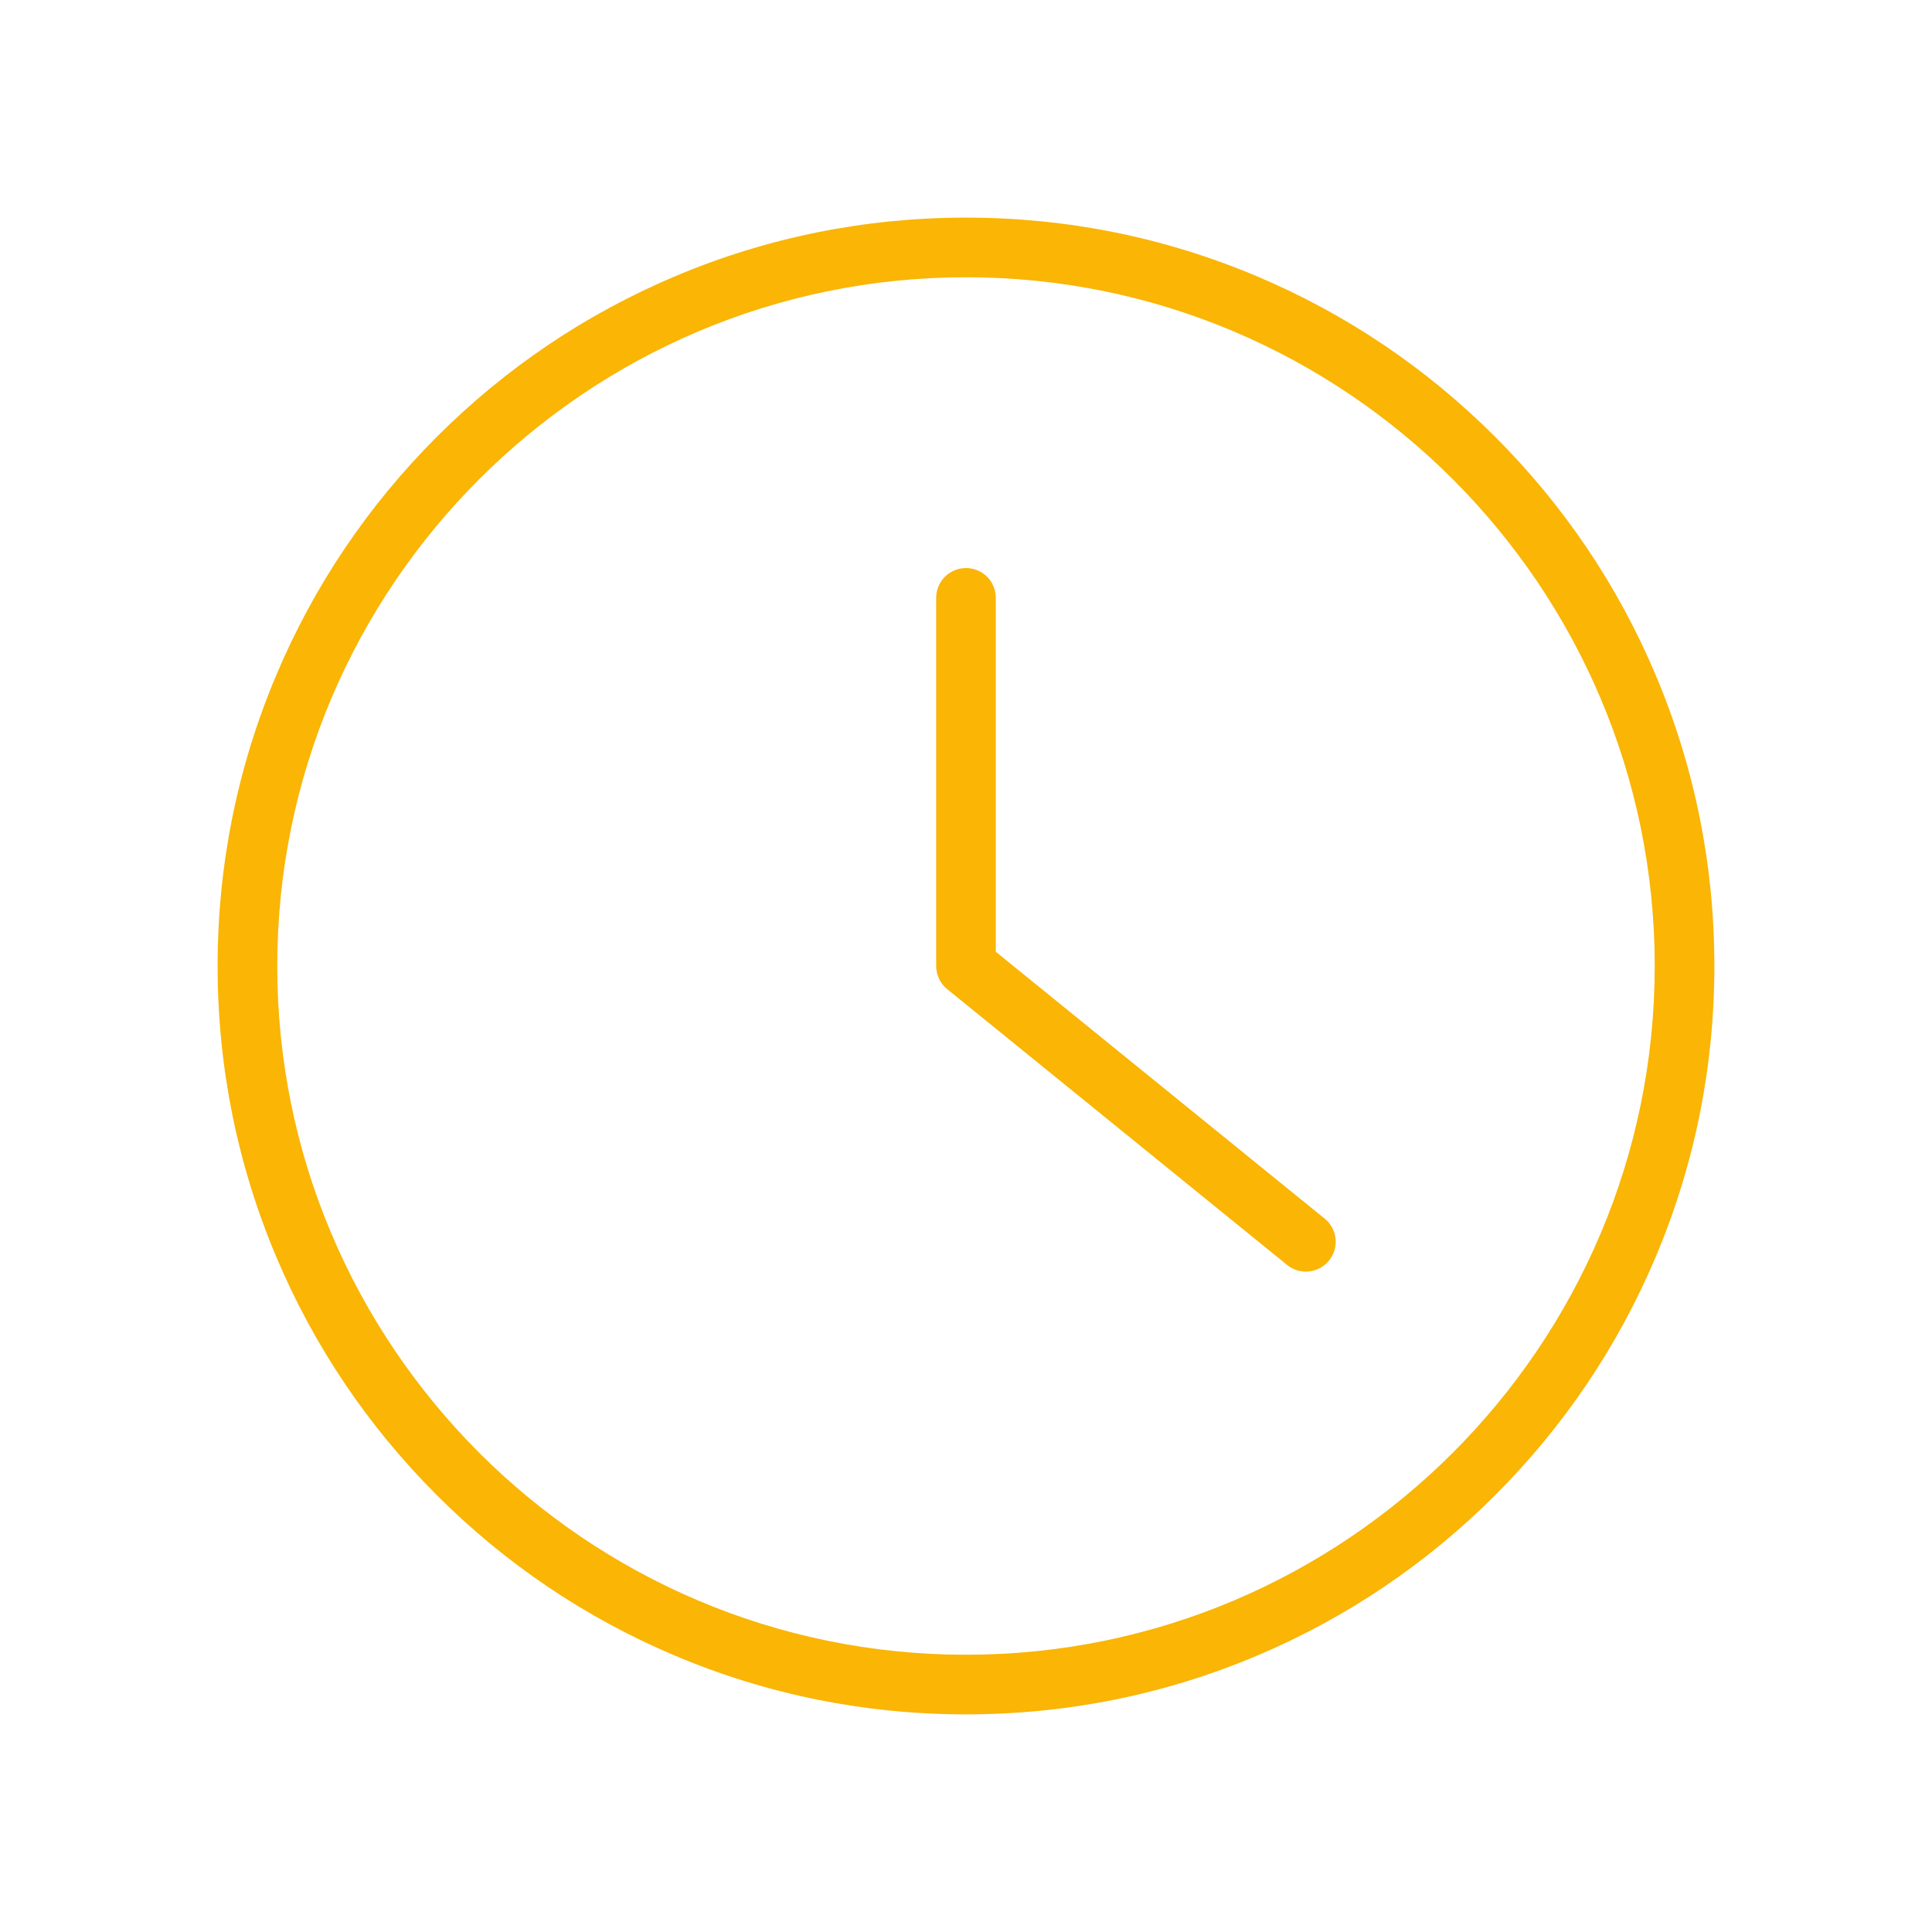<svg xmlns="http://www.w3.org/2000/svg" xmlns:xlink="http://www.w3.org/1999/xlink" width="1080" zoomAndPan="magnify" viewBox="0 0 810 810" height="1080" preserveAspectRatio="xMidYMid meet" version="1.0"><defs><clipPath id="efc9f9aa38"><path d="M 91.238 91.238 L 718.988 91.238 L 718.988 718.988 L 91.238 718.988 Z M 91.238 91.238 " clip-rule="nonzero"/></clipPath></defs><g clip-path="url(#efc9f9aa38)"><path fill="#fab505" d="M 404.996 693.758 C 245.773 693.758 116.242 564.219 116.242 404.996 C 116.242 245.773 245.773 116.242 404.996 116.242 C 564.219 116.242 693.75 245.773 693.75 404.996 C 693.75 564.219 564.219 693.758 404.996 693.758 Z M 694.094 282.867 C 678.289 245.5 655.668 211.945 626.855 183.137 C 598.047 154.324 564.492 131.703 527.125 115.898 C 488.441 99.535 447.348 91.238 404.996 91.238 C 362.645 91.238 321.551 99.535 282.867 115.898 C 245.5 131.703 211.945 154.324 183.137 183.137 C 154.324 211.945 131.703 245.5 115.902 282.867 C 99.539 321.551 91.238 362.645 91.238 404.996 C 91.238 447.348 99.539 488.441 115.902 527.125 C 131.703 564.492 154.324 598.047 183.137 626.855 C 211.945 655.668 245.5 678.289 282.867 694.094 C 321.551 710.461 362.645 718.754 404.996 718.754 C 447.348 718.754 488.441 710.461 527.125 694.094 C 564.492 678.289 598.047 655.668 626.855 626.855 C 655.668 598.047 678.289 564.492 694.094 527.125 C 710.457 488.441 718.754 447.348 718.754 404.996 C 718.754 362.645 710.457 321.551 694.094 282.867 " fill-opacity="1" fill-rule="nonzero"/></g><path fill="#fab505" d="M 555.375 510.918 L 417.496 399.039 L 417.496 250.652 C 417.496 243.75 411.898 238.156 404.996 238.156 C 398.094 238.156 392.496 243.75 392.496 250.652 L 392.496 404.996 C 392.496 408.766 394.195 412.332 397.117 414.703 L 539.621 530.332 C 541.941 532.211 544.727 533.129 547.492 533.129 C 551.129 533.129 554.738 531.543 557.207 528.5 C 561.555 523.141 560.738 515.266 555.375 510.918 " fill-opacity="1" fill-rule="nonzero"/></svg>